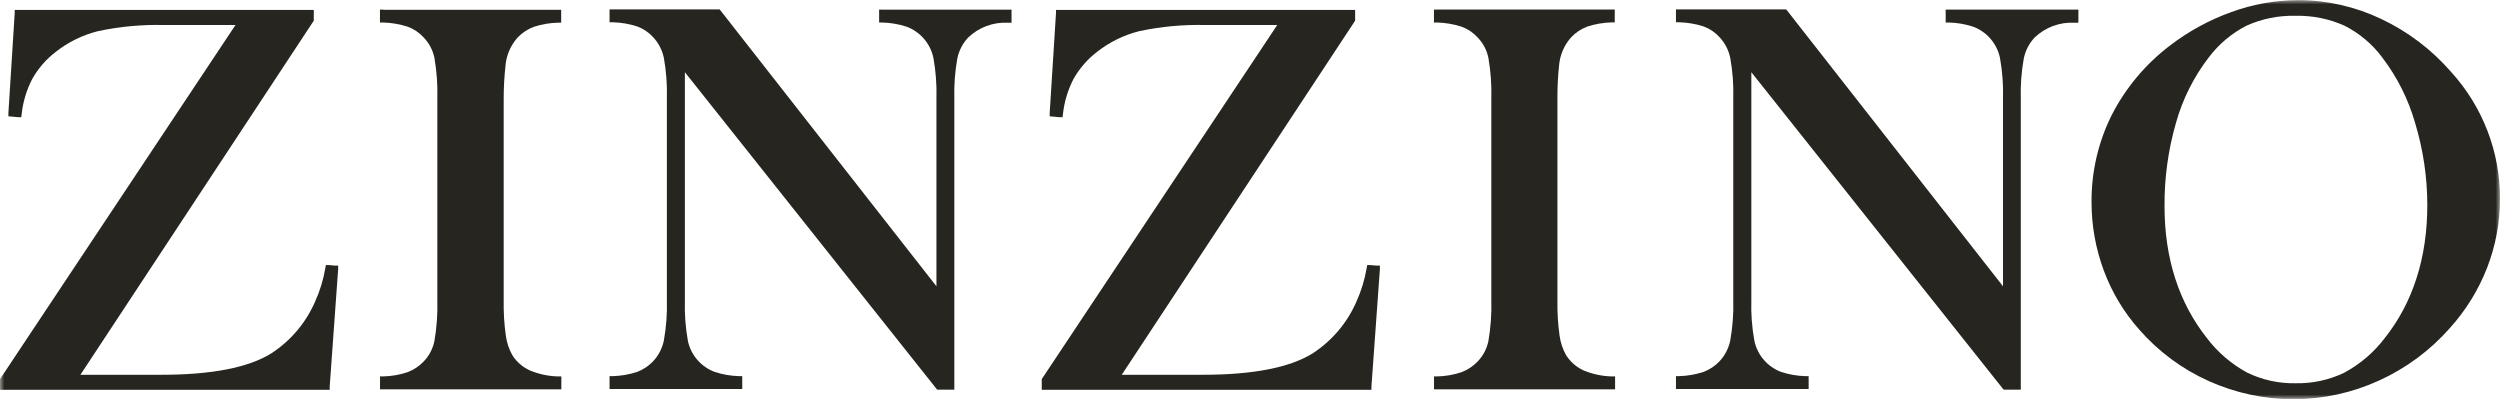 <svg width="282" height="45" viewBox="0 0 282 45" fill="none" xmlns="http://www.w3.org/2000/svg">
<g clip-path="url(#clip0_262_402)">
<mask id="mask0_262_402" style="mask-type:luminance" maskUnits="userSpaceOnUse" x="0" y="0" width="282" height="45">
<path d="M282 0H0V45H282V0Z" fill="white"/>
</mask>
<g mask="url(#mask0_262_402)">
<path d="M37.092 29.897H36.757L36.699 30.226C36.477 31.546 36.085 32.832 35.531 34.05C34.49 36.431 32.774 38.453 30.595 39.864C28.014 41.466 23.879 42.274 18.227 42.274H9.071L35.331 2.429L35.395 2.332V1.124H1.658V1.486L0.948 12.745V13.12L1.323 13.152L2.032 13.217H2.4L2.445 12.855C2.596 11.465 3.005 10.116 3.652 8.876C4.318 7.705 5.211 6.68 6.278 5.859C7.693 4.743 9.329 3.942 11.078 3.508C13.523 2.99 16.019 2.76 18.517 2.823H26.562L0.065 42.668L0 42.765V43.973H37.189V43.617L38.144 30.355V29.961H37.75L37.092 29.897Z" fill="#27251F"/>
<path d="M43.241 1.085H42.86V2.539H43.221C44.157 2.564 45.085 2.723 45.976 3.01C46.662 3.258 47.277 3.668 47.77 4.205C48.395 4.844 48.823 5.649 49.002 6.525C49.265 8.045 49.375 9.588 49.331 11.13V33.863C49.375 35.406 49.265 36.949 49.002 38.469C48.826 39.341 48.403 40.144 47.783 40.782C47.281 41.309 46.669 41.717 45.989 41.977C45.098 42.276 44.167 42.439 43.228 42.461H42.867V43.915H63.319V42.461H62.958C61.849 42.435 60.754 42.201 59.732 41.77C58.939 41.398 58.268 40.809 57.796 40.071C57.41 39.382 57.158 38.626 57.054 37.842C56.871 36.524 56.792 35.194 56.816 33.863V11.15C56.815 9.918 56.881 8.686 57.016 7.461C57.105 6.262 57.588 5.126 58.39 4.231C58.895 3.698 59.515 3.287 60.203 3.03C61.087 2.742 62.009 2.583 62.938 2.558H63.3V1.105H43.241V1.085Z" fill="#27251F"/>
<path d="M99.546 1.085H99.166V2.539H99.527C100.457 2.564 101.378 2.722 102.263 3.01C103.023 3.294 103.699 3.765 104.228 4.381C104.757 4.997 105.122 5.736 105.289 6.531C105.562 8.048 105.676 9.59 105.631 11.13V32.293L81.294 1.208L81.178 1.059H68.758V2.513H69.119C70.06 2.536 70.992 2.695 71.887 2.985C72.565 3.236 73.173 3.646 73.662 4.18C74.274 4.832 74.696 5.641 74.881 6.518C75.152 8.02 75.267 9.547 75.223 11.072V33.837C75.267 35.374 75.153 36.911 74.881 38.424C74.698 39.298 74.278 40.105 73.668 40.756C73.163 41.289 72.543 41.701 71.855 41.957C70.97 42.245 70.049 42.404 69.119 42.429H68.758V43.882H83.726V42.429H83.365C82.435 42.404 81.514 42.245 80.629 41.957C79.872 41.678 79.197 41.211 78.667 40.602C78.137 39.992 77.769 39.259 77.597 38.469C77.324 36.952 77.209 35.41 77.255 33.87V8.146L105.598 43.811L105.715 43.953H107.65V11.124C107.606 9.598 107.721 8.072 107.992 6.57C108.175 5.696 108.595 4.889 109.205 4.238C109.803 3.663 110.512 3.218 111.289 2.93C112.066 2.643 112.894 2.518 113.721 2.565H114.102V1.092H99.546V1.085Z" fill="#27251F"/>
<path d="M154.555 29.897H154.221L154.162 30.226C153.94 31.546 153.548 32.832 152.994 34.05C151.953 36.431 150.238 38.453 148.059 39.864C145.477 41.466 141.342 42.274 135.69 42.274H126.535L152.795 2.429L152.859 2.332V1.124H119.115V1.486L118.405 12.745V13.12L118.78 13.152L119.489 13.217H119.857L119.902 12.855C120.053 11.465 120.462 10.116 121.109 8.876C121.775 7.706 122.668 6.68 123.735 5.859C125.15 4.743 126.786 3.942 128.535 3.508C130.979 2.99 133.476 2.76 135.974 2.823H144.071L117.573 42.668L117.509 42.765V43.973H154.697V43.617L155.652 30.355V29.961H155.258L154.555 29.897Z" fill="#27251F"/>
<path d="M162.13 1.085H161.749V2.539H162.111C163.047 2.564 163.974 2.723 164.865 3.01C165.551 3.258 166.166 3.668 166.659 4.205C167.284 4.844 167.711 5.649 167.892 6.525C168.153 8.045 168.264 9.588 168.22 11.13V33.863C168.264 35.406 168.153 36.949 167.892 38.469C167.714 39.341 167.291 40.144 166.672 40.782C166.171 41.309 165.557 41.717 164.878 41.977C163.987 42.276 163.057 42.439 162.117 42.461H161.756V43.915H182.182V42.461H181.822C180.713 42.436 179.618 42.201 178.595 41.77C177.802 41.398 177.132 40.809 176.66 40.071C176.273 39.382 176.022 38.626 175.917 37.842C175.735 36.524 175.655 35.194 175.679 33.863V11.15C175.67 9.907 175.731 8.665 175.859 7.429C175.949 6.23 176.432 5.094 177.234 4.199C177.738 3.665 178.359 3.254 179.047 2.997C179.932 2.709 180.852 2.551 181.782 2.526H182.144V1.072H162.13V1.085Z" fill="#27251F"/>
<path d="M234.442 2.558V1.085H219.474V2.539H219.836C220.765 2.564 221.687 2.722 222.572 3.01C223.331 3.294 224.008 3.765 224.536 4.381C225.065 4.997 225.43 5.736 225.597 6.531C225.87 8.048 225.985 9.59 225.939 11.13V32.293L201.602 1.208L201.486 1.059H189.048V2.513H189.408C190.349 2.536 191.282 2.695 192.177 2.985C192.855 3.236 193.462 3.646 193.951 4.18C194.564 4.832 194.986 5.641 195.17 6.518C195.442 8.02 195.555 9.547 195.512 11.072V33.837C195.557 35.374 195.442 36.911 195.17 38.424C194.987 39.298 194.567 40.105 193.958 40.756C193.452 41.289 192.833 41.701 192.144 41.957C191.26 42.245 190.338 42.404 189.408 42.429H189.048V43.882H204.015V42.429H203.655C202.725 42.404 201.803 42.245 200.919 41.957C200.159 41.674 199.483 41.202 198.954 40.587C198.425 39.971 198.06 39.232 197.893 38.437C197.619 36.92 197.505 35.378 197.551 33.837V8.146L225.894 43.811L226.01 43.953H227.946V11.124C227.901 9.598 228.016 8.072 228.288 6.57C228.471 5.696 228.891 4.889 229.501 4.238C230.099 3.663 230.808 3.218 231.584 2.93C232.362 2.643 233.189 2.518 234.018 2.565L234.442 2.558Z" fill="#27251F"/>
<path d="M276.478 8.107C274.29 5.589 271.602 3.554 268.586 2.132C265.667 0.743 262.477 0.019 259.244 0.013C256.678 0.022 254.133 0.475 251.721 1.35C249.22 2.244 246.874 3.523 244.766 5.142C242.01 7.236 239.76 9.925 238.185 13.01C236.675 16.05 235.902 19.403 235.926 22.797C235.921 25.444 236.393 28.07 237.32 30.549C238.23 32.994 239.587 35.248 241.321 37.196C243.488 39.671 246.164 41.648 249.166 42.991C252.185 44.346 255.459 45.041 258.767 45.03C262.075 45.019 265.345 44.302 268.355 42.926C271.41 41.538 274.136 39.517 276.354 36.996C278.157 34.999 279.58 32.69 280.555 30.181C281.51 27.708 282 25.08 282 22.429C282.016 17.131 280.045 12.02 276.478 8.107ZM264.451 42.035C262.732 42.86 260.846 43.27 258.941 43.23C257.044 43.268 255.168 42.854 253.463 42.022C251.701 41.065 250.16 39.744 248.946 38.146C245.773 34.141 244.16 29.141 244.16 23.288C244.132 20.098 244.567 16.921 245.45 13.857C246.198 11.186 247.451 8.684 249.141 6.486C250.278 4.977 251.742 3.746 253.425 2.888C255.149 2.114 257.026 1.737 258.915 1.783C260.825 1.737 262.721 2.119 264.464 2.901C266.138 3.748 267.595 4.973 268.715 6.479C270.402 8.689 271.66 11.196 272.425 13.87C273.335 16.875 273.799 19.999 273.8 23.14C273.8 29.05 272.187 34.121 269.012 38.12C267.79 39.735 266.234 41.068 264.451 42.028V42.035Z" fill="#27251F"/>
</g>
</g>
<defs>
<clipPath id="clip0_262_402">
<rect width="282" height="45" fill="white"/>
</clipPath>
</defs>
</svg>
